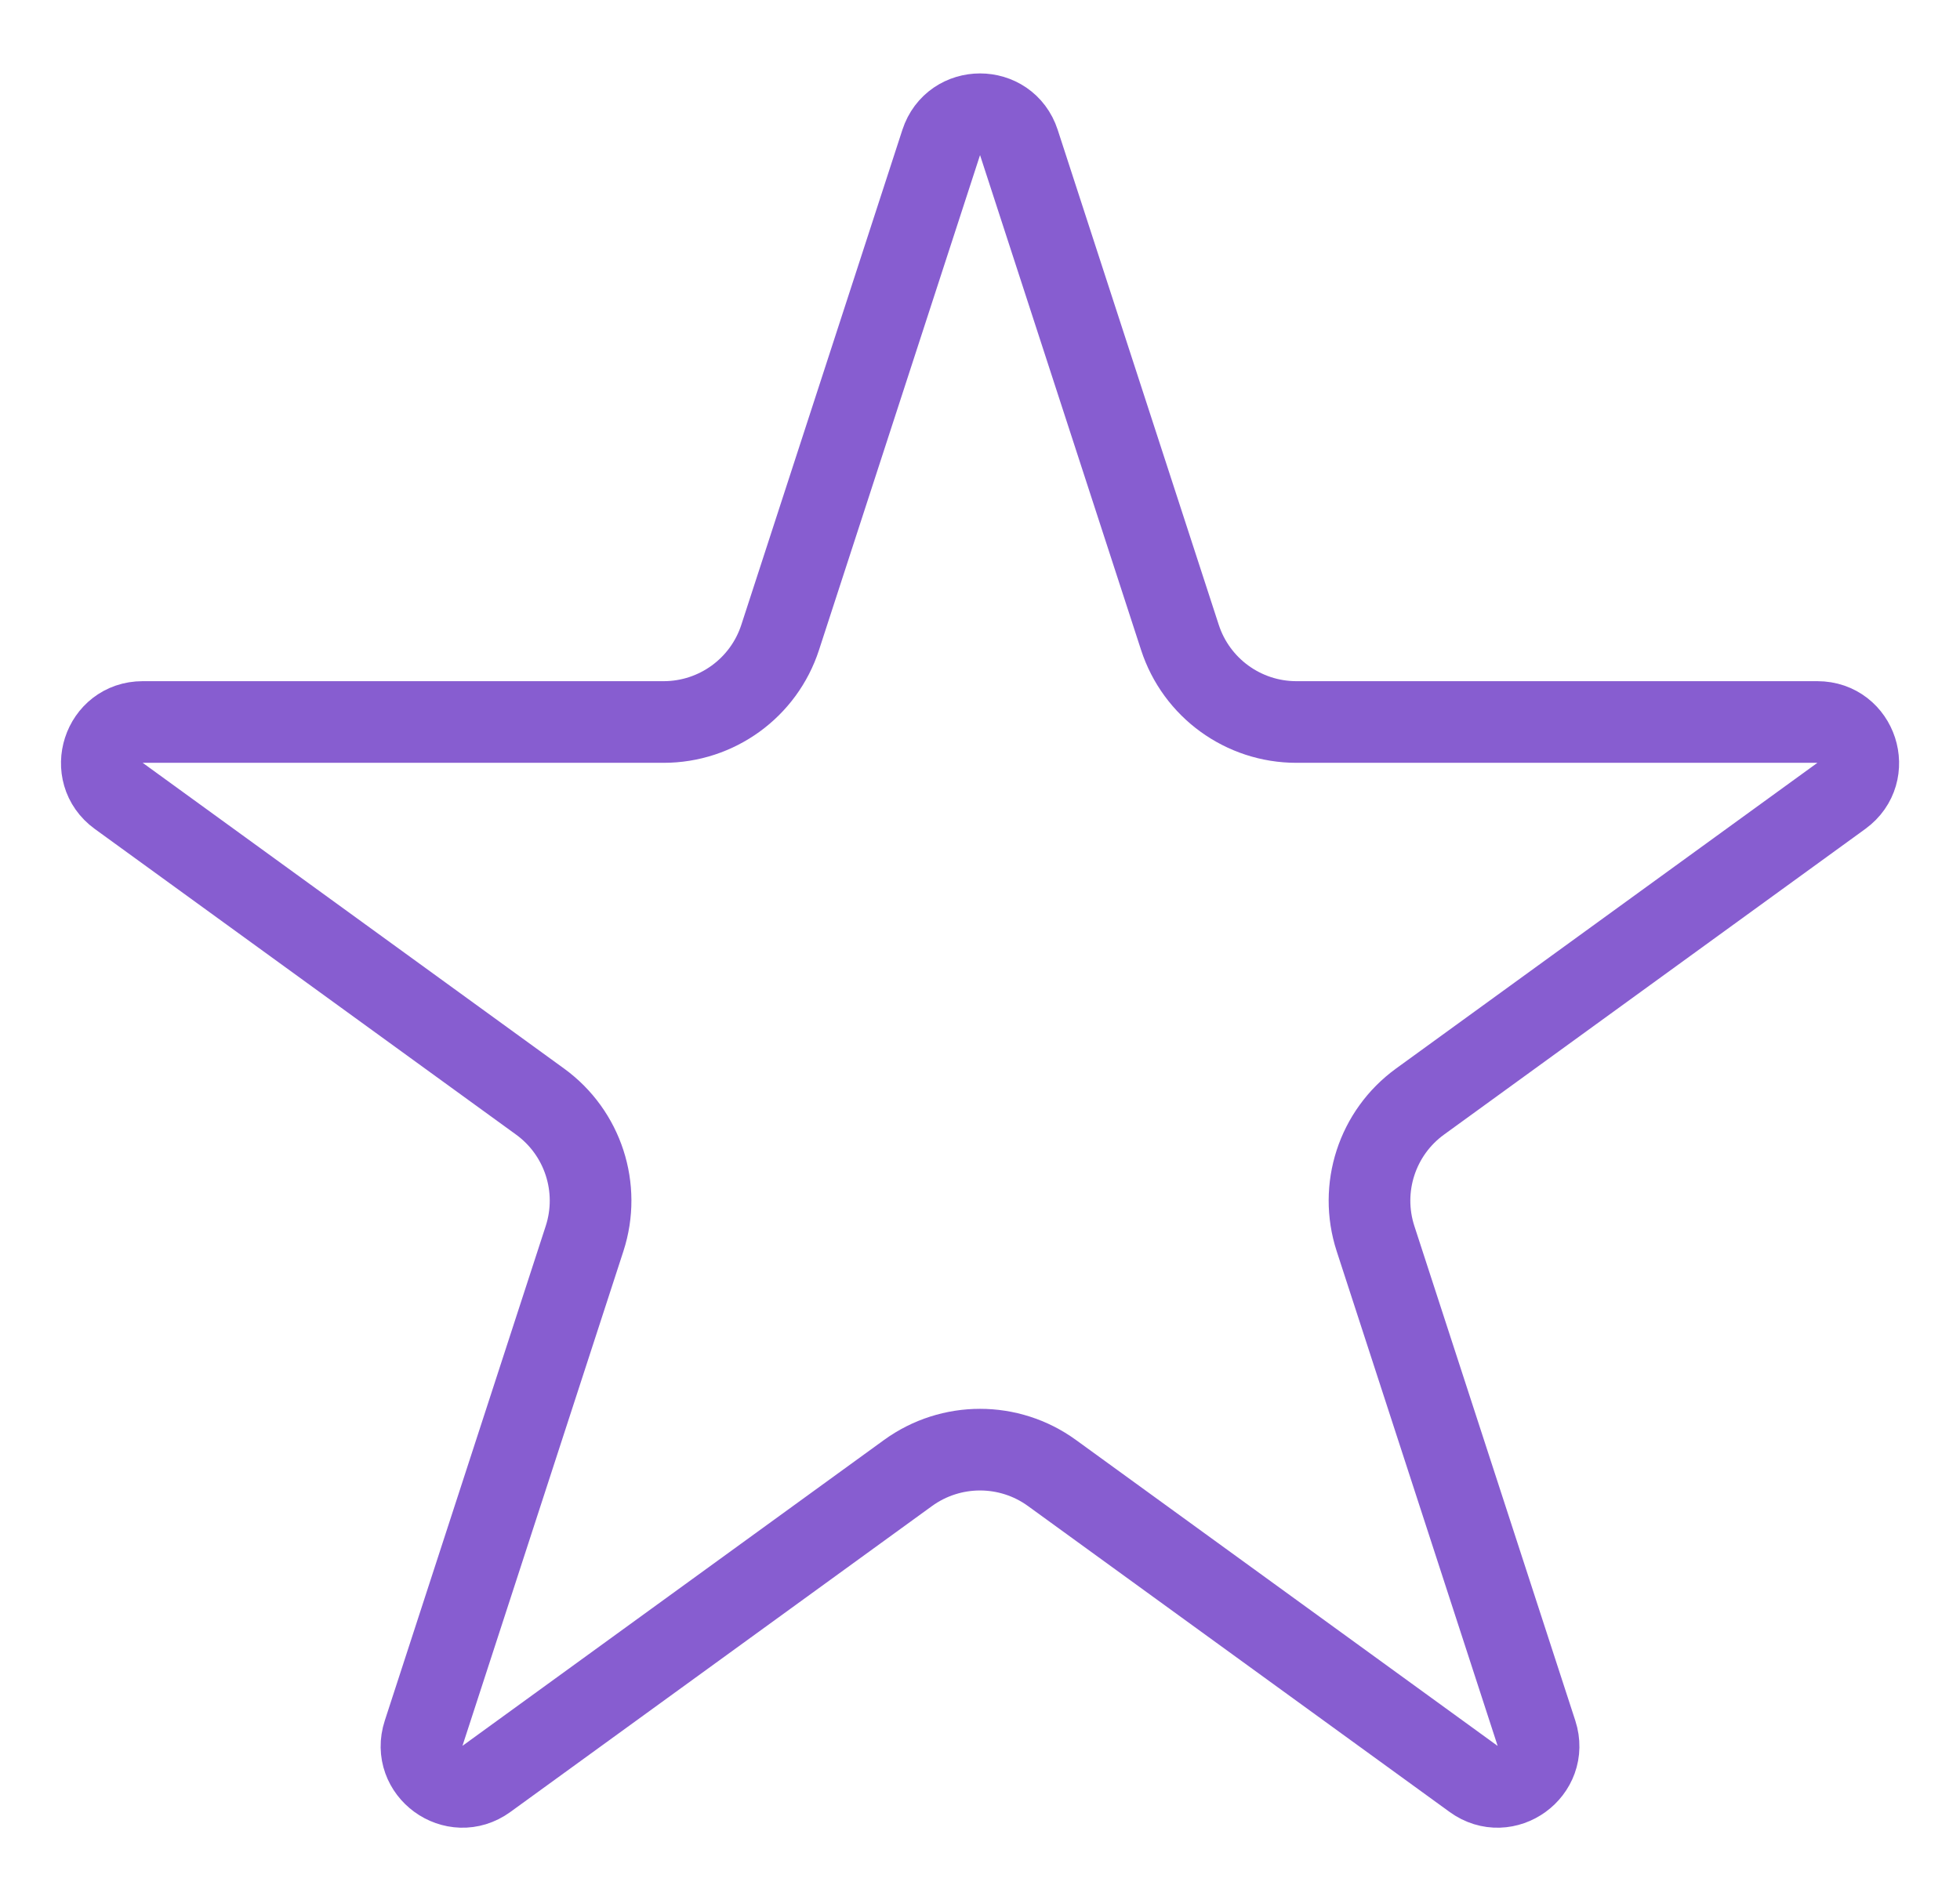<svg width="24" height="23" viewBox="0 0 24 23" fill="none" xmlns="http://www.w3.org/2000/svg">
<path id="Star 1" d="M11.525 1.745C11.675 1.284 12.326 1.284 12.476 1.745L14.448 7.807C14.649 8.425 15.225 8.843 15.874 8.843L22.253 8.843C22.738 8.843 22.939 9.463 22.547 9.748L17.388 13.492C16.862 13.874 16.642 14.551 16.843 15.17L18.814 21.229C18.963 21.689 18.436 22.073 18.044 21.788L12.881 18.041C12.356 17.66 11.645 17.66 11.119 18.041L5.956 21.788C5.564 22.073 5.037 21.689 5.187 21.229L7.158 15.17C7.359 14.551 7.139 13.874 6.613 13.492L1.454 9.748C1.062 9.463 1.263 8.843 1.747 8.843L8.126 8.843C8.776 8.843 9.352 8.425 9.553 7.807L11.525 1.745Z" stroke="#875DD0"/>
</svg>

